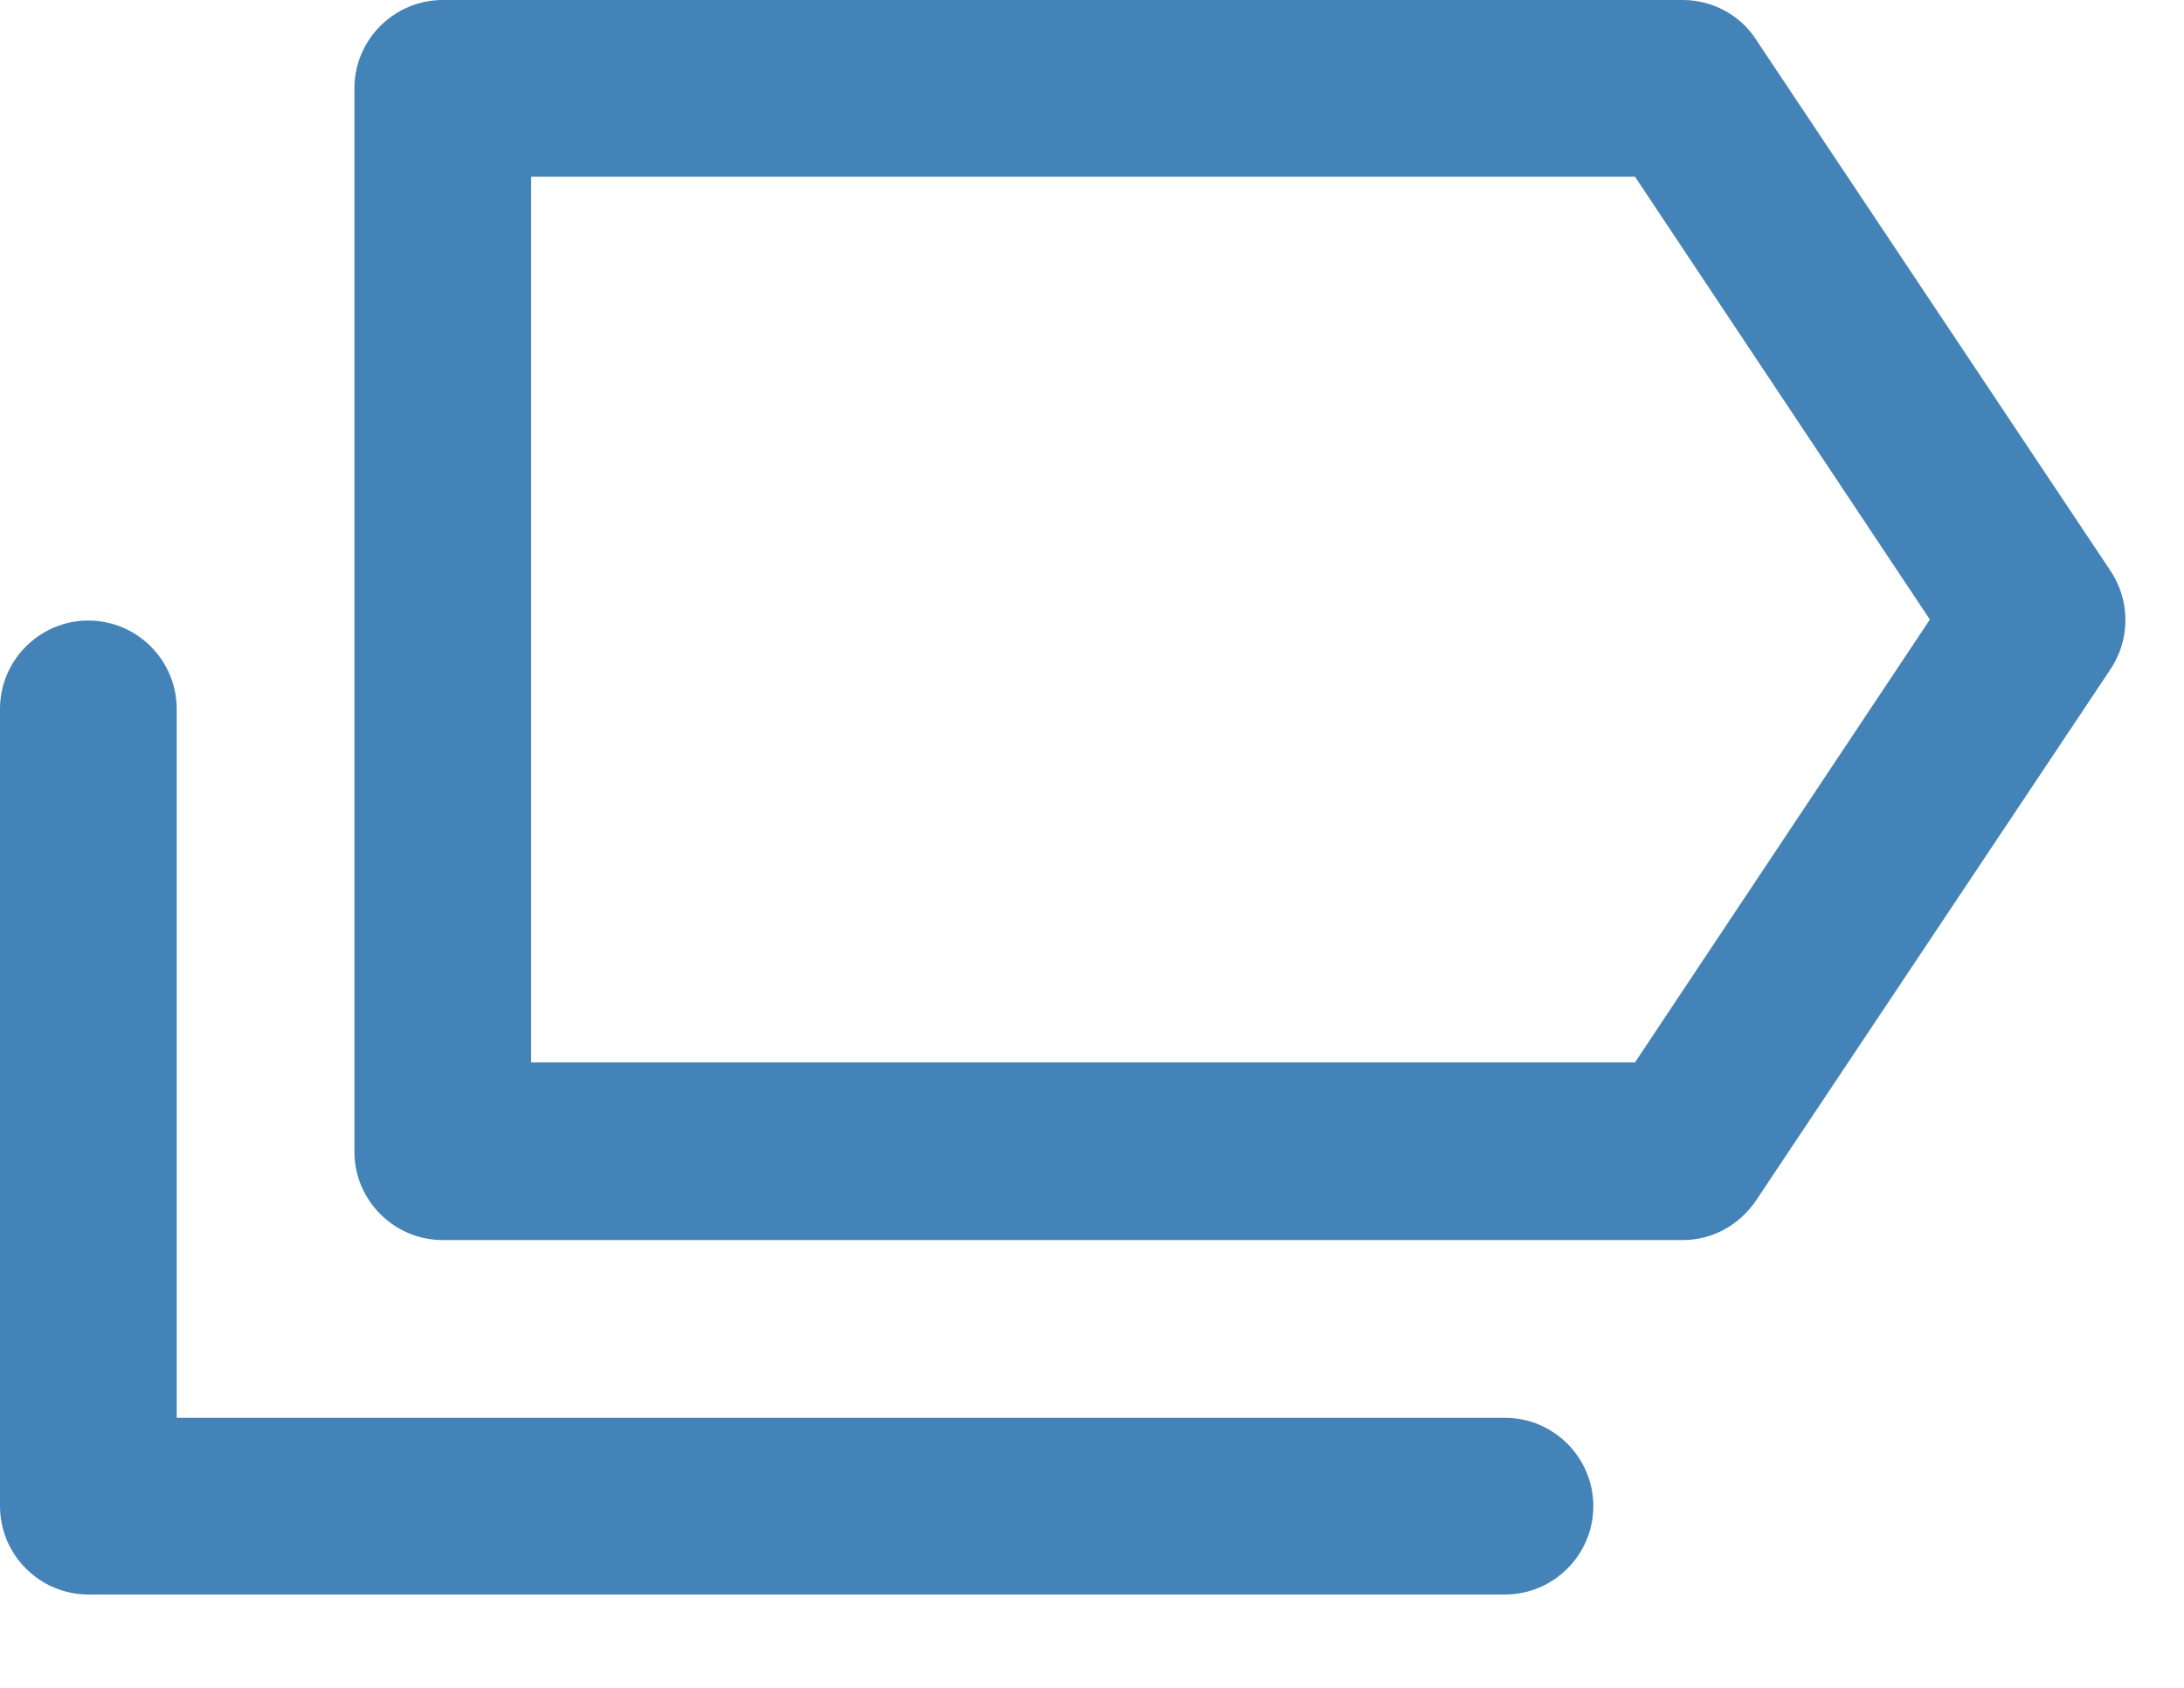 <svg width="22" height="17" viewBox="0 0 22 17" fill="none" xmlns="http://www.w3.org/2000/svg">
<g clip-path="url(#clip0_2018_7408)">
<path d="M15.16 16.06H0.89C0.4 16.06 0 15.66 0 15.17V7.14C0 6.65 0.4 6.25 0.89 6.25C1.38 6.25 1.78 6.65 1.78 7.14V14.28H15.16C15.65 14.28 16.05 14.68 16.05 15.17C16.05 15.66 15.65 16.06 15.16 16.06ZM16.95 12.49H4.46C3.97 12.49 3.57 12.09 3.57 11.6V0.89C3.57 0.4 3.97 0 4.46 0H16.95C17.25 0 17.53 0.15 17.69 0.4L21.26 5.75C21.46 6.05 21.46 6.44 21.26 6.74L17.69 12.09C17.52 12.34 17.25 12.49 16.95 12.49ZM5.35 10.7H16.47L19.44 6.24L16.47 1.78H5.35V10.7Z" fill="#4483B8"/>
</g>
<defs>
<clipPath>
<rect width="21.41" height="16.06" fill="white"/>
</clipPath>
</defs>
</svg>
